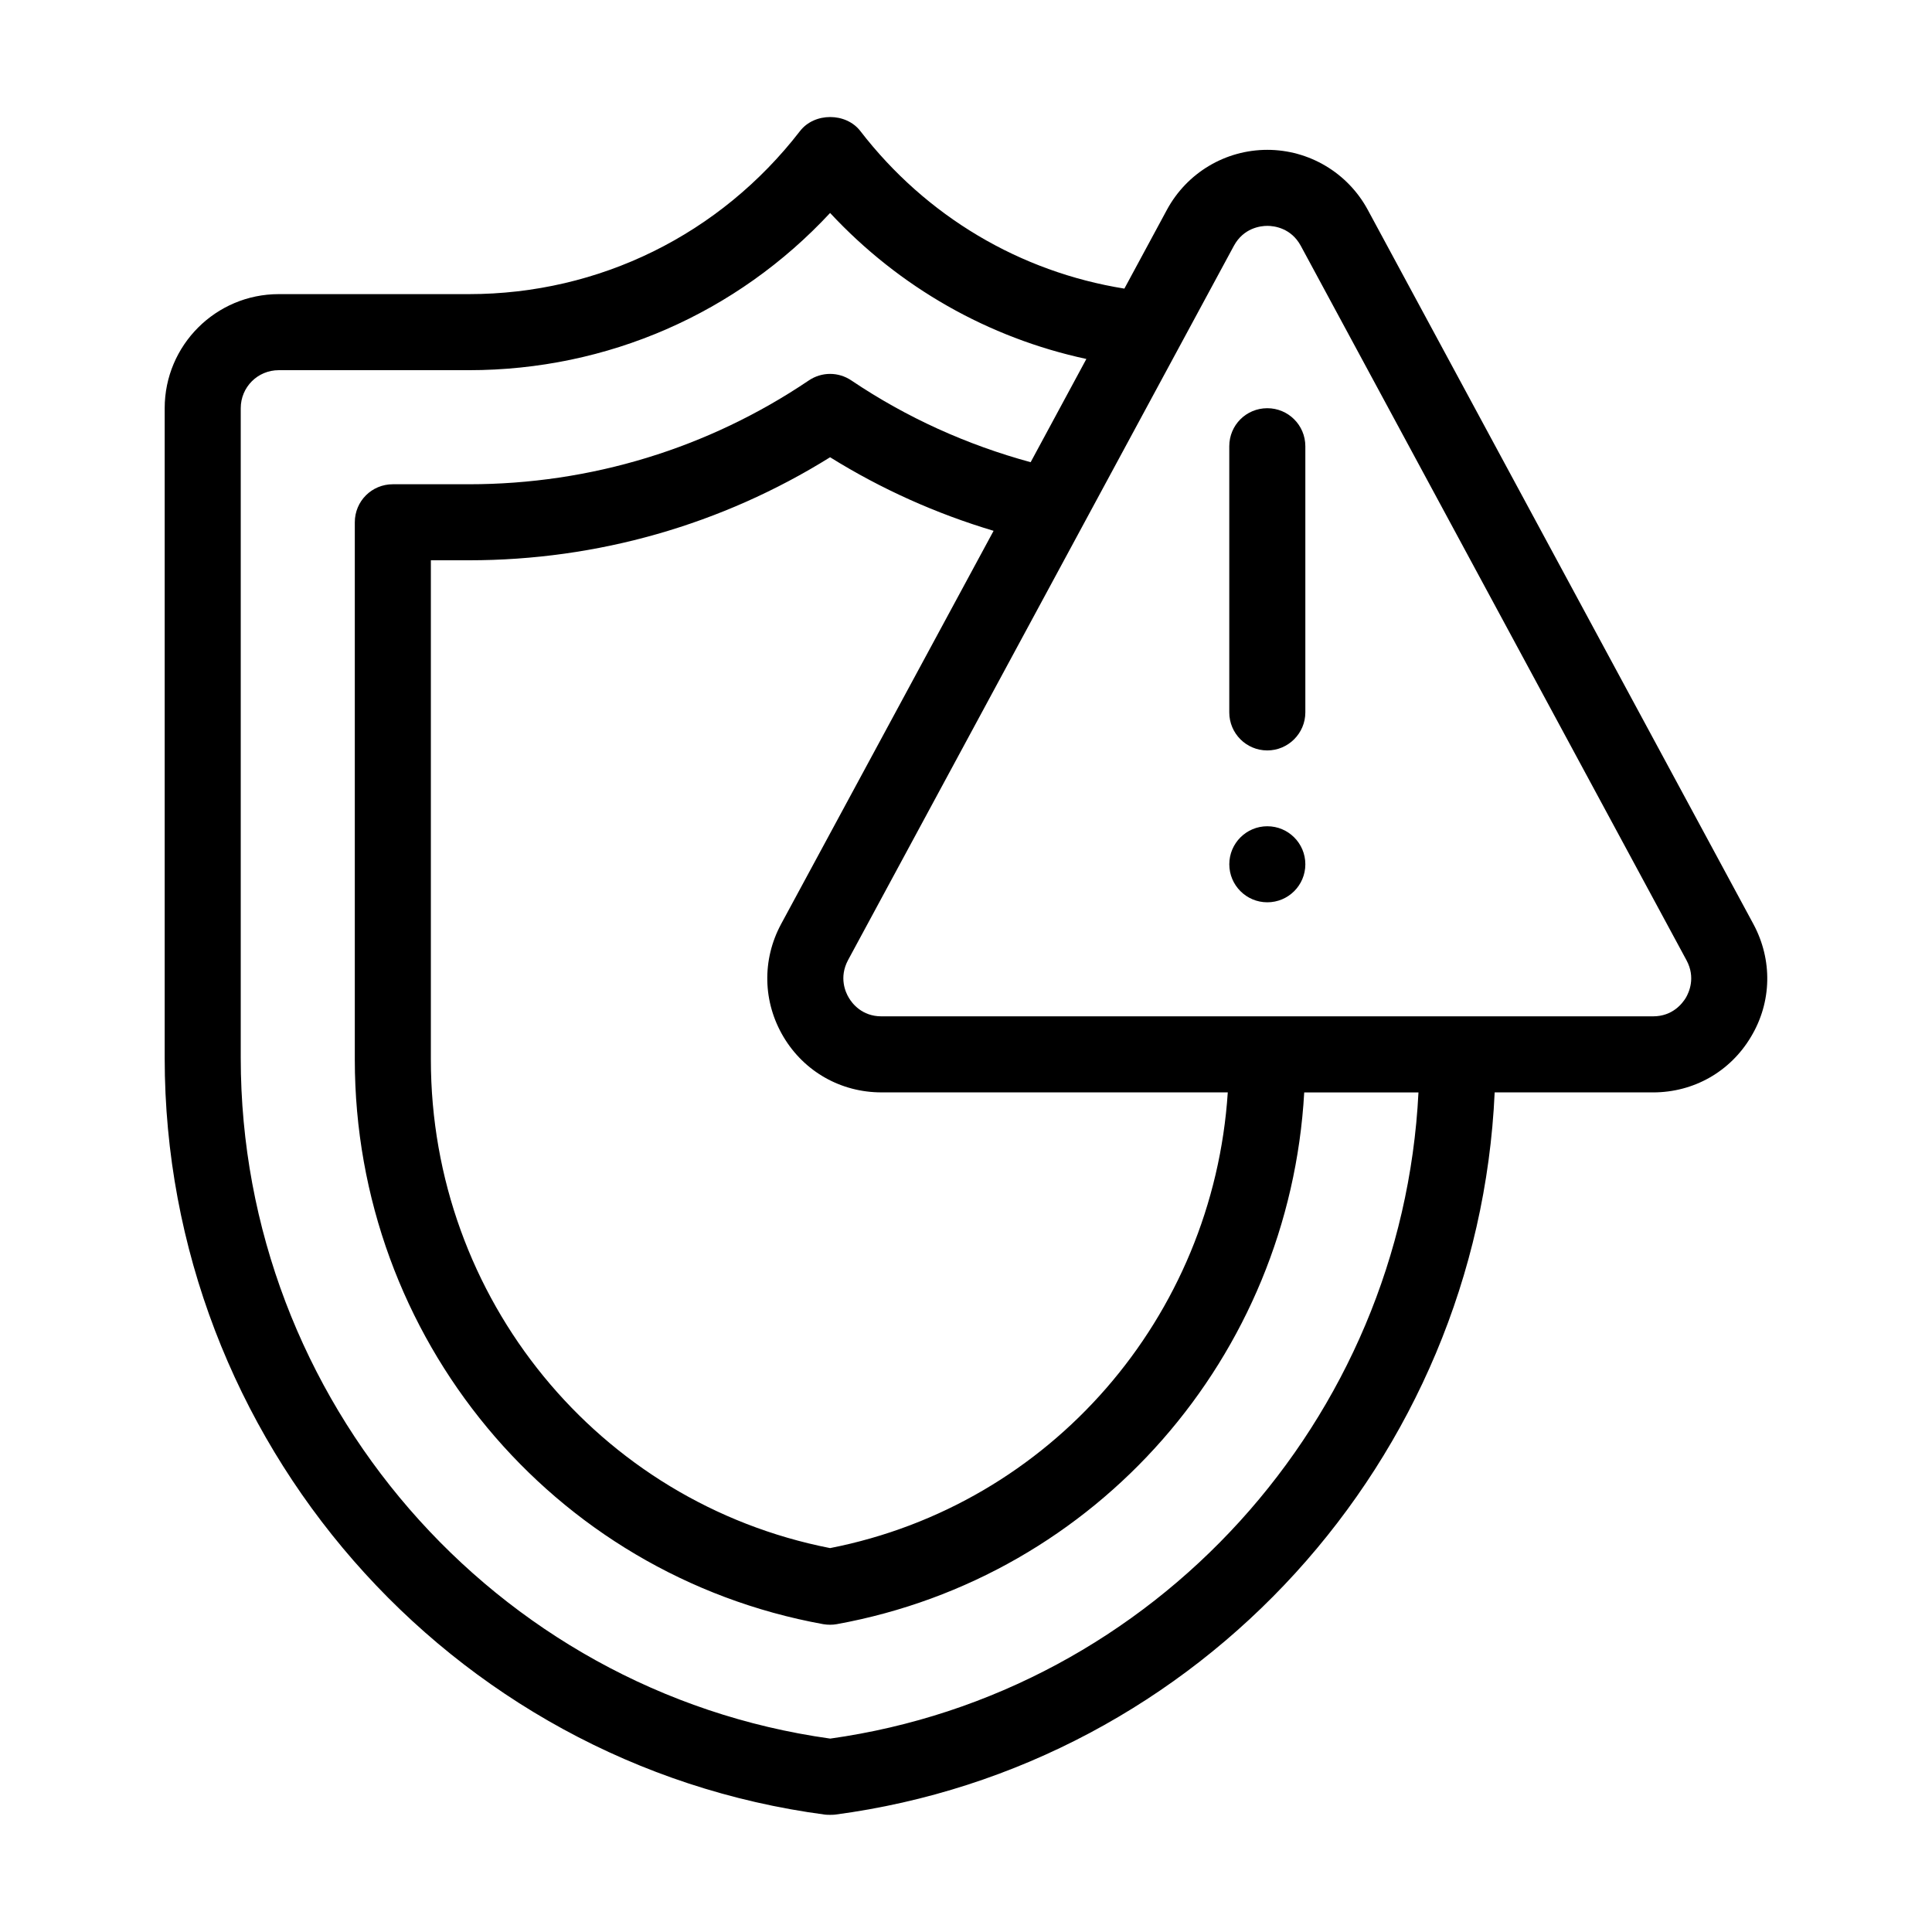<?xml version="1.0" encoding="UTF-8"?>
<!-- Uploaded to: SVG Repo, www.svgrepo.com, Generator: SVG Repo Mixer Tools -->
<svg fill="#000000" width="800px" height="800px" version="1.1" viewBox="144 144 512 512" xmlns="http://www.w3.org/2000/svg">
 <g>
  <path d="m608.68 388.91-102.22-189.33c-5.289-9.773-15.516-15.871-26.602-15.871-11.133 0-21.312 6.098-26.602 15.871l-11.285 20.906c-27.609-4.434-52.496-19.094-69.98-41.766-3.828-4.938-12.141-4.938-15.973 0-21.211 27.457-53.203 43.227-87.762 43.227h-50.383c-16.676 0-30.23 13.551-30.23 30.23v172.2c0 101.16 75.219 187.32 175.02 200.52 0.402 0.051 0.855 0.051 1.309 0.051 0.402 0 0.855 0 1.309-0.051 96.73-12.797 170.44-94.211 174.82-191.4h41.969c10.781 0 20.453-5.492 25.945-14.711 5.551-9.219 5.754-20.402 0.664-29.875zm-244.7 215.83c-89.125-12.445-156.18-89.727-156.18-180.36v-172.2c0-5.594 4.484-10.078 10.078-10.078h50.383c36.727 0 70.988-15.062 95.723-41.664 18.391 19.75 41.969 33.102 67.914 38.691l-14.766 27.359c-16.828-4.586-32.848-11.789-47.508-21.664-3.426-2.316-7.859-2.316-11.285 0-26.652 17.984-57.785 27.508-90.082 27.508h-20.152c-5.594 0-10.078 4.484-10.078 10.078v142.38c0 73.656 52.195 136.58 124.14 149.63 0.605 0.102 1.211 0.152 1.812 0.152 0.605 0 1.211-0.051 1.762-0.152 69.074-12.543 119.96-71.039 123.89-140.91h30.277c-4.324 86.652-69.82 159.2-155.92 171.24zm-12.344-185.96c5.492 9.219 15.215 14.711 25.945 14.711h91.793c-3.879 59.5-46.852 109.28-105.39 120.77-61.414-12.043-105.8-66.199-105.8-129.48v-132.3h10.078c34.059 0 67.008-9.422 95.723-27.305 13.602 8.465 28.164 14.965 43.328 19.496l-56.328 104.24c-5.086 9.473-4.836 20.656 0.656 29.875zm239.11-10.328c-0.906 1.461-3.477 4.887-8.664 4.887h-204.5c-5.141 0-7.758-3.426-8.613-4.887-0.906-1.461-2.672-5.391-0.25-9.977l102.27-189.33c2.57-4.734 7.055-5.289 8.867-5.289s6.297 0.555 8.867 5.289l102.22 189.34c2.469 4.582 0.656 8.512-0.199 9.973z"/>
  <path d="m479.85 252.18c-5.594 0-10.078 4.484-10.078 10.078v70.535c0 5.543 4.484 10.078 10.078 10.078 5.543 0 10.078-4.535 10.078-10.078v-70.535c0-5.594-4.535-10.078-10.078-10.078z"/>
  <path d="m489.93 373.04c0 5.566-4.512 10.078-10.078 10.078-5.562 0-10.074-4.512-10.074-10.078 0-5.562 4.512-10.074 10.074-10.074 5.566 0 10.078 4.512 10.078 10.074"/>
 </g>
</svg>